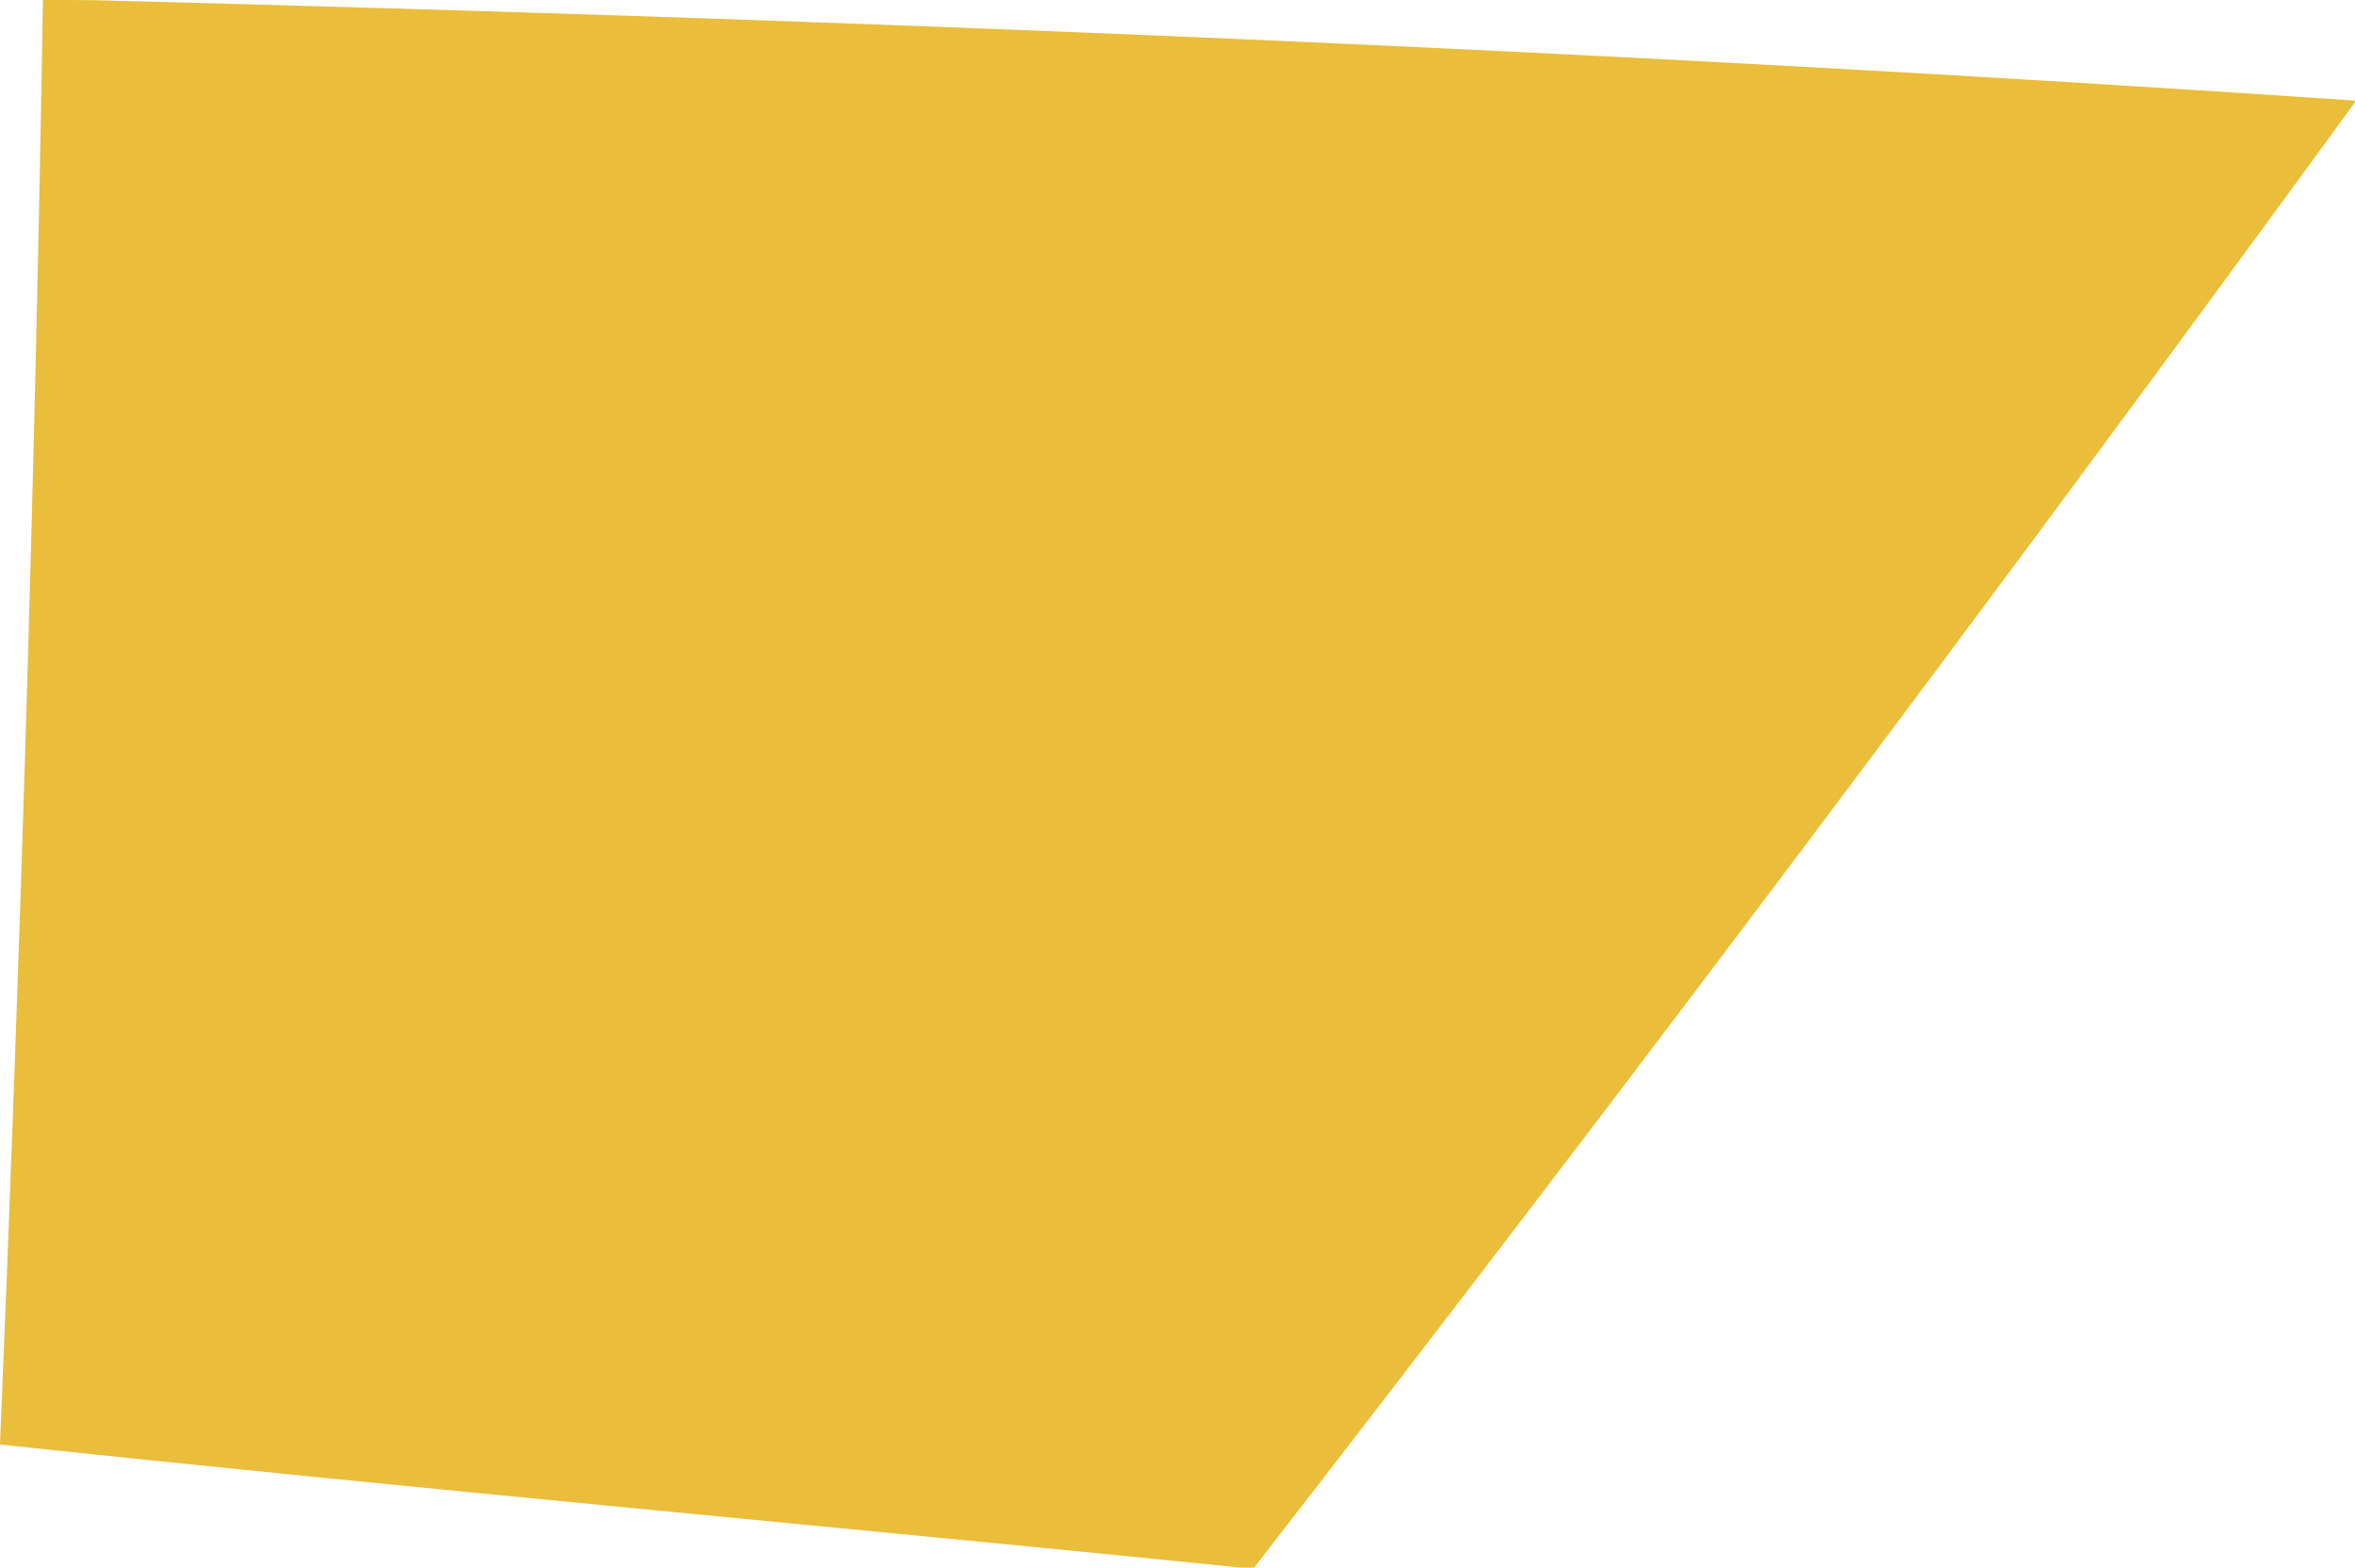 <?xml version="1.0" encoding="UTF-8" standalone="no"?><svg xmlns="http://www.w3.org/2000/svg" xmlns:xlink="http://www.w3.org/1999/xlink" fill="#000000" height="26.1" preserveAspectRatio="xMidYMid meet" version="1" viewBox="0.0 0.0 39.2 26.1" width="39.2" zoomAndPan="magnify"><defs><clipPath id="a"><path d="M 0 0 L 39.219 0 L 39.219 26.121 L 0 26.121 Z M 0 0"/></clipPath></defs><g><g clip-path="url(#a)" id="change1_1"><path d="M 39.219 1.676 C 26.727 0.828 14.242 0.328 1.59 0.004 C 1.297 0 1.004 0 0.715 -0.004 C 0.582 8.012 0.336 16.027 0 24.051 C 7.02 24.801 13.977 25.422 20.859 26.121 C 27.094 18.082 33.195 9.941 39.219 1.676" fill="#eabd3a"/></g></g></svg>